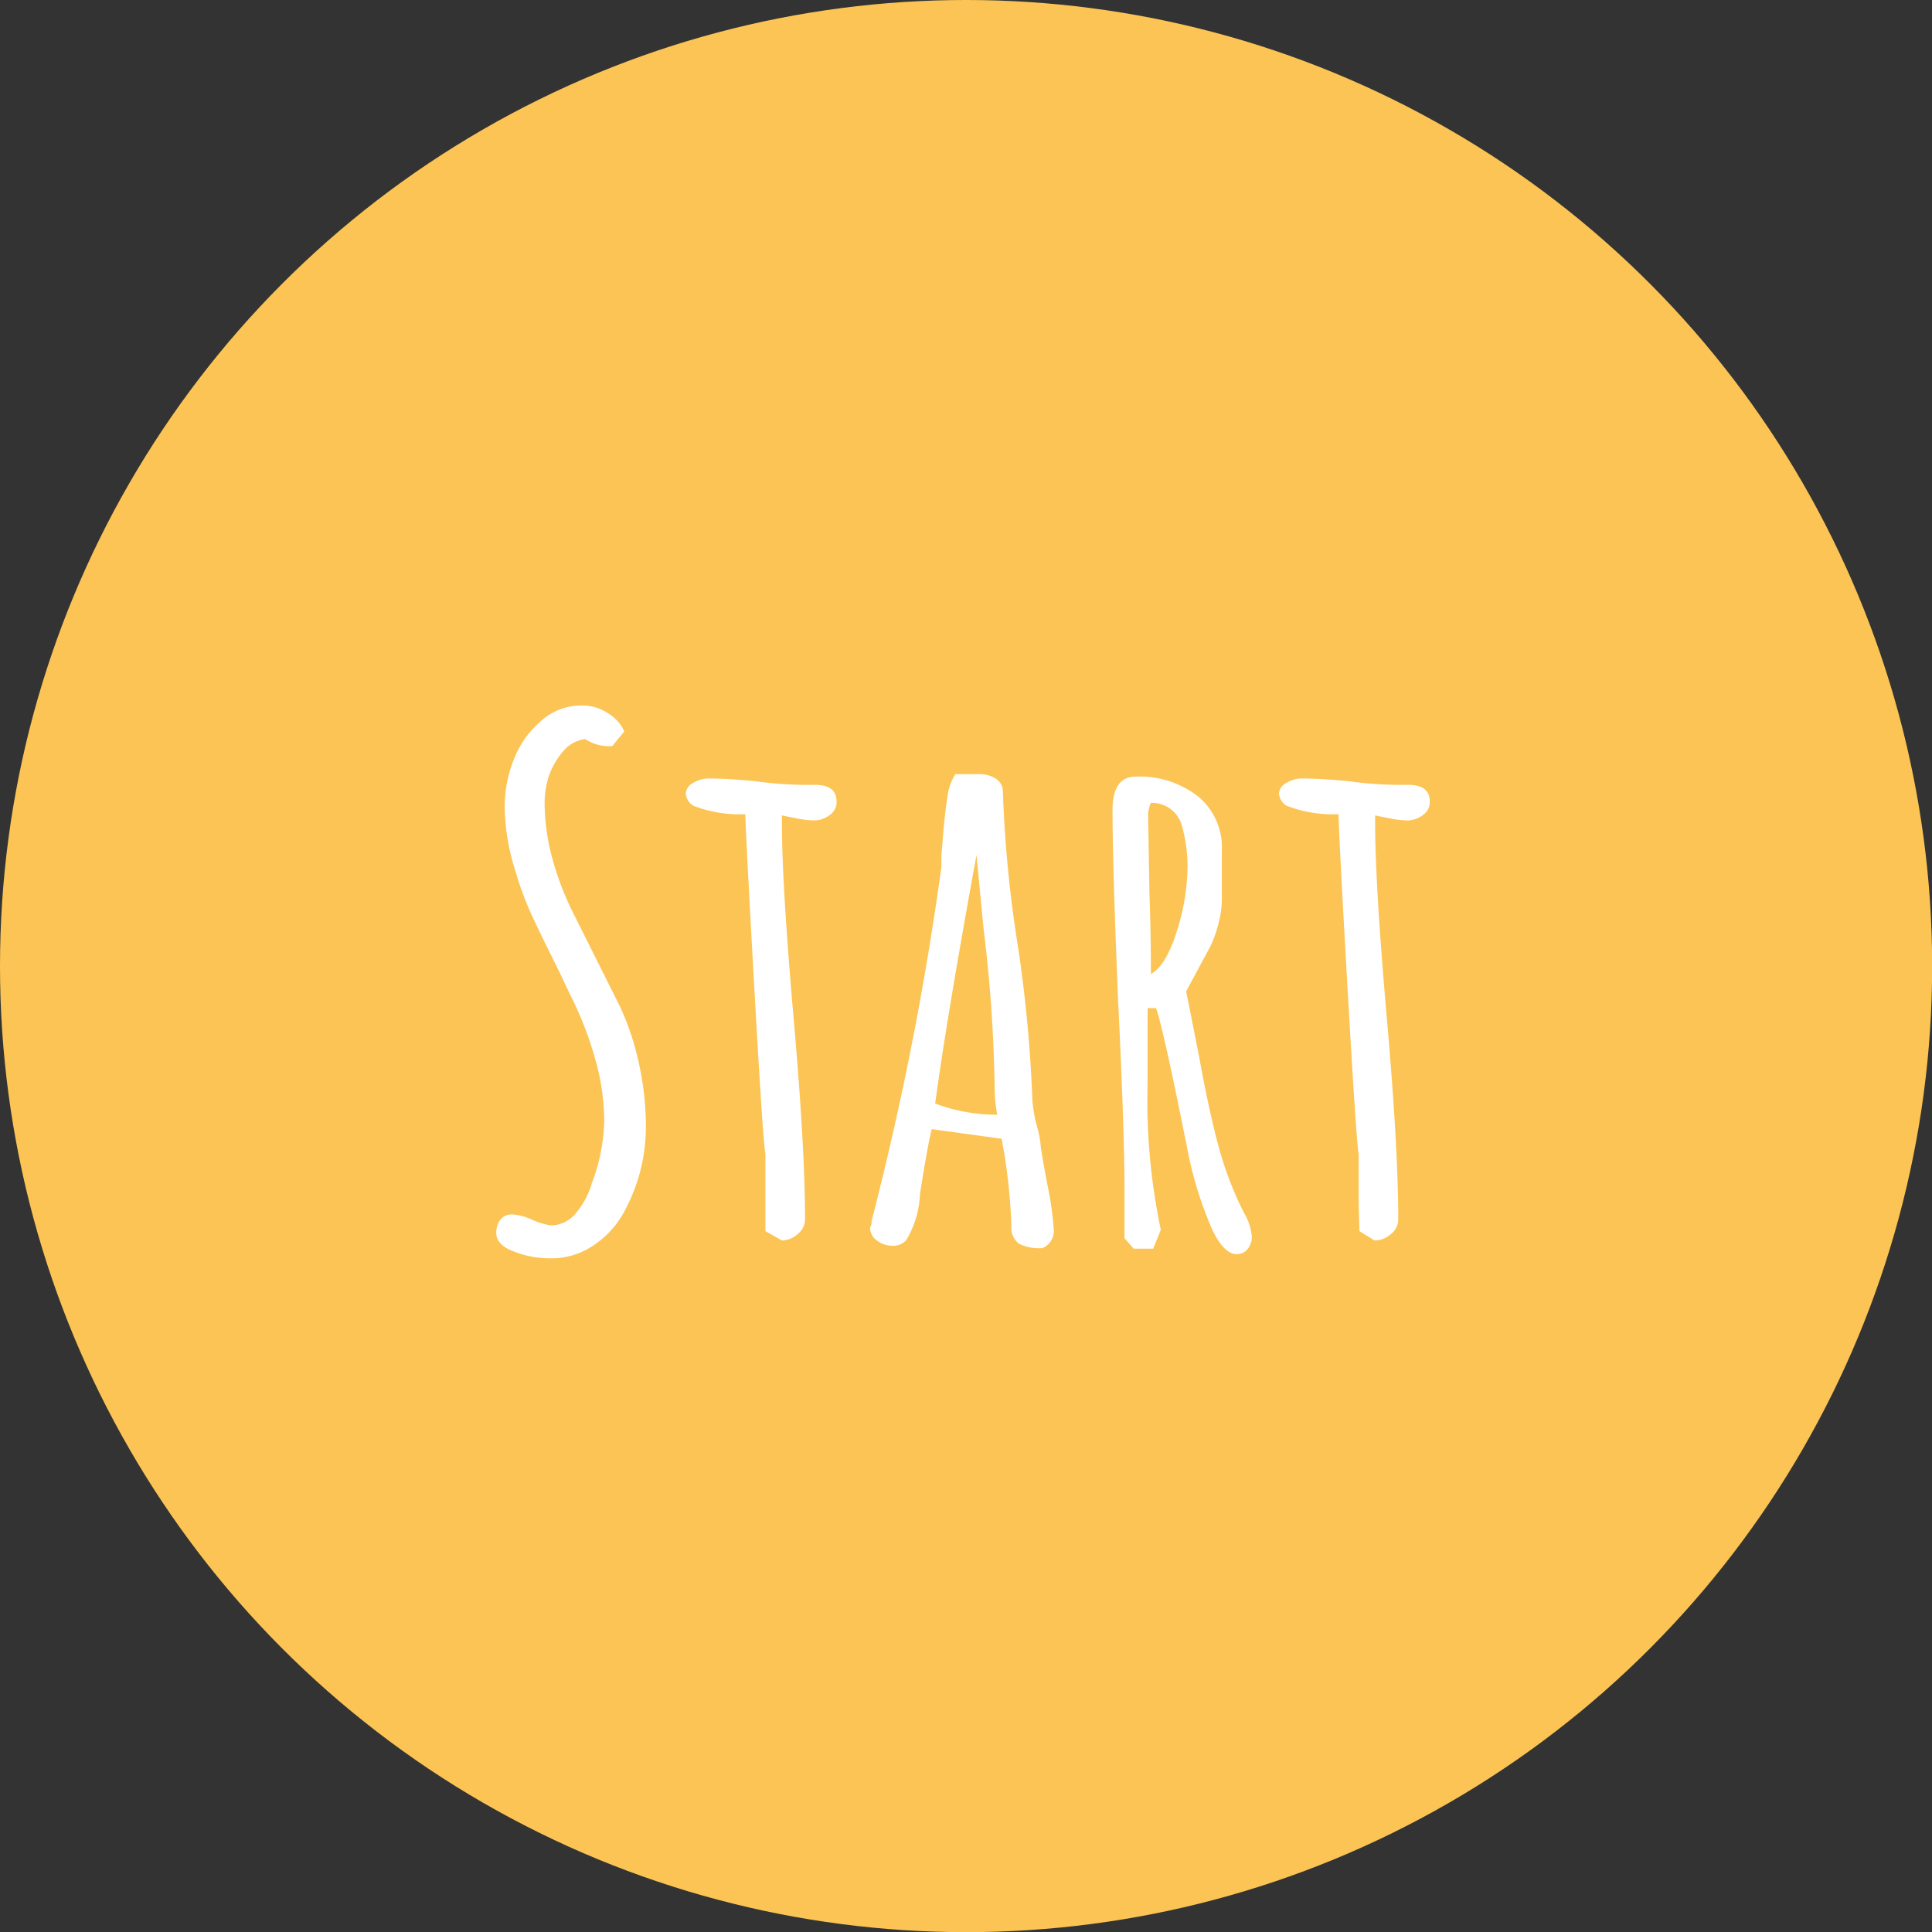 <svg id="Ebene_1" data-name="Ebene 1" xmlns="http://www.w3.org/2000/svg" viewBox="0 0 124.41 124.41">
  <rect x="0" y="0" width="124.41" height="124.41" fill="#333333" stroke="none"/>
  <defs>
    <style>
      .cls-1 {
        fill: #fcc454;
      }

      .cls-2 {
        isolation: isolate;
      }

      .cls-3 {
        fill: #fff;
      }
    </style>
  </defs>
  <g id="Gruppe_367" data-name="Gruppe 367">
    <g id="Gruppe_341" data-name="Gruppe 341">
      <g id="Gruppe_326" data-name="Gruppe 326">
        <circle id="Ellipse_104" data-name="Ellipse 104" class="cls-1" cx="62.21" cy="62.21" r="62.21"/>
      </g>
    </g>
    <g id="Start" class="cls-2">
      <g class="cls-2">
        <path class="cls-3" d="M32.68,80.41c-.48-.28-.72-.59-.72-1a1.38,1.38,0,0,1,.27-.88.94.94,0,0,1,.77-.33,3.72,3.72,0,0,1,1.3.36,4.84,4.84,0,0,0,1.17.35A2.1,2.1,0,0,0,37,78.22a5.19,5.19,0,0,0,1.1-2,12,12,0,0,0,.81-4.05,14.78,14.78,0,0,0-.61-4.07A22.61,22.61,0,0,0,36.69,64L36,62.54c-.75-1.5-1.33-2.68-1.73-3.55a19.71,19.71,0,0,1-1.06-2.84A14,14,0,0,1,32.5,52a8.19,8.19,0,0,1,.57-3.05,6.15,6.15,0,0,1,1.68-2.44,3.87,3.87,0,0,1,2.79-1.08,2.94,2.94,0,0,1,1.58.48,2.62,2.62,0,0,1,1.08,1.19l-.77.94a2.77,2.77,0,0,1-1.75-.45,2.25,2.25,0,0,0-1.42.79,5,5,0,0,0-.92,1.6,5.65,5.65,0,0,0-.27,1.71,13.8,13.8,0,0,0,.47,3.49,19.09,19.09,0,0,0,1.24,3.35l3.15,6.3a17.27,17.27,0,0,1,1.21,3.64,18.71,18.71,0,0,1,.45,4.06,11.4,11.4,0,0,1-1.44,5.58,6.06,6.06,0,0,1-2,2.13,4.82,4.82,0,0,1-2.7.79A6.31,6.31,0,0,1,32.68,80.41Z"/>
        <path class="cls-3" d="M49.29,79.28l0-1.75c0-.51,0-1.08,0-1.71l0-1.53q-.14-.5-.67-9.86t-.63-12a8.3,8.3,0,0,1-3.33-.54,1,1,0,0,1-.5-.81.83.83,0,0,1,.47-.66,1.88,1.88,0,0,1,1-.29q1.26,0,3.06.18a23.79,23.79,0,0,0,3.06.23h.72c.93,0,1.4.35,1.4,1.08a1,1,0,0,1-.45.87,1.66,1.66,0,0,1-1,.34,6.39,6.39,0,0,1-1.17-.14l-.9-.18,0,.23,0,.23q0,4,.77,12.78c.48,5.48.72,9.75.72,12.77a1.2,1.2,0,0,1-.48.95,1.56,1.56,0,0,1-1,.41Z"/>
        <path class="cls-3" d="M65.62,80.09a1.28,1.28,0,0,1-.49-1.17,38.65,38.65,0,0,0-.45-4.59l-.18-1L60,72.71c-.18.69-.43,2.09-.76,4.18a6.22,6.22,0,0,1-.86,2.93,1.07,1.07,0,0,1-.9.4,1.64,1.64,0,0,1-1-.33,1,1,0,0,1-.45-.84l.09-.22,0-.18a200.23,200.23,0,0,0,4.5-22.82c0-.11,0-.32,0-.6s.06-.7.09-1.24c.09-1.11.19-2,.3-2.66a3.45,3.45,0,0,1,.51-1.48h1.53a2,2,0,0,1,1.08.29,1,1,0,0,1,.45.83,80.44,80.44,0,0,0,1,10.17,88.5,88.5,0,0,1,.9,9.73,10.34,10.34,0,0,0,.22,1.39A8.62,8.62,0,0,1,67,73.61q0,.31.45,2.7a20,20,0,0,1,.4,2.79v0a1.2,1.2,0,0,1-.72,1.27A2.91,2.91,0,0,1,65.62,80.09Zm-1.57-10a94.65,94.65,0,0,0-.72-10.35l-.45-4.68q-1.93,10.57-2.66,16a11.18,11.18,0,0,0,4,.72A8.59,8.59,0,0,1,64.05,70.1Z"/>
        <path class="cls-3" d="M77.82,78.61a24.62,24.62,0,0,1-1.4-4.82l-.31-1.53c-.87-4.29-1.43-6.73-1.67-7.34H73.9c0,.88,0,1.67,0,2.39v2.48a40.23,40.23,0,0,0,.85,9.4l-.49,1.22H73l-.59-.68,0-3q0-4-.41-12.28-.36-8.78-.36-12.29c0-1.43.5-2.15,1.49-2.15a6.12,6.12,0,0,1,4,1.26,4.25,4.25,0,0,1,1.55,3.5v3.16a6.33,6.33,0,0,1-.22,1.55,7.66,7.66,0,0,1-.5,1.42L77.1,62.5l-.72,1.34.22,1.08.63,3.2c.42,2.31.83,4.18,1.22,5.63a22.39,22.39,0,0,0,1.44,3.91l.27.54a3.49,3.49,0,0,1,.45,1.44,1.24,1.24,0,0,1-.27.79.88.88,0,0,1-.72.33C79,80.76,78.36,80,77.82,78.61ZM75.77,60a14.07,14.07,0,0,0,.7-4.12,9.79,9.79,0,0,0-.36-2.7,2,2,0,0,0-2-1.48l-.09.22-.09.41.09,5.3c.06,1.57.09,3.26.09,5.09C74.74,62.39,75.3,61.48,75.77,60Z"/>
        <path class="cls-3" d="M87.54,79.28l-.05-1.75c0-.51,0-1.08,0-1.71l0-1.53q-.13-.5-.67-9.86t-.63-12a8.3,8.3,0,0,1-3.33-.54,1,1,0,0,1-.5-.81.83.83,0,0,1,.47-.66,1.88,1.88,0,0,1,1-.29q1.26,0,3.06.18a23.79,23.79,0,0,0,3.06.23h.72c.93,0,1.4.35,1.4,1.08a1,1,0,0,1-.45.87,1.66,1.66,0,0,1-1,.34,6.39,6.39,0,0,1-1.17-.14l-.9-.18,0,.23,0,.23q0,4,.77,12.78c.48,5.48.72,9.75.72,12.77a1.2,1.2,0,0,1-.48.95,1.56,1.56,0,0,1-1.05.41Z"/>
      </g>
    </g>
  </g>
</svg>
